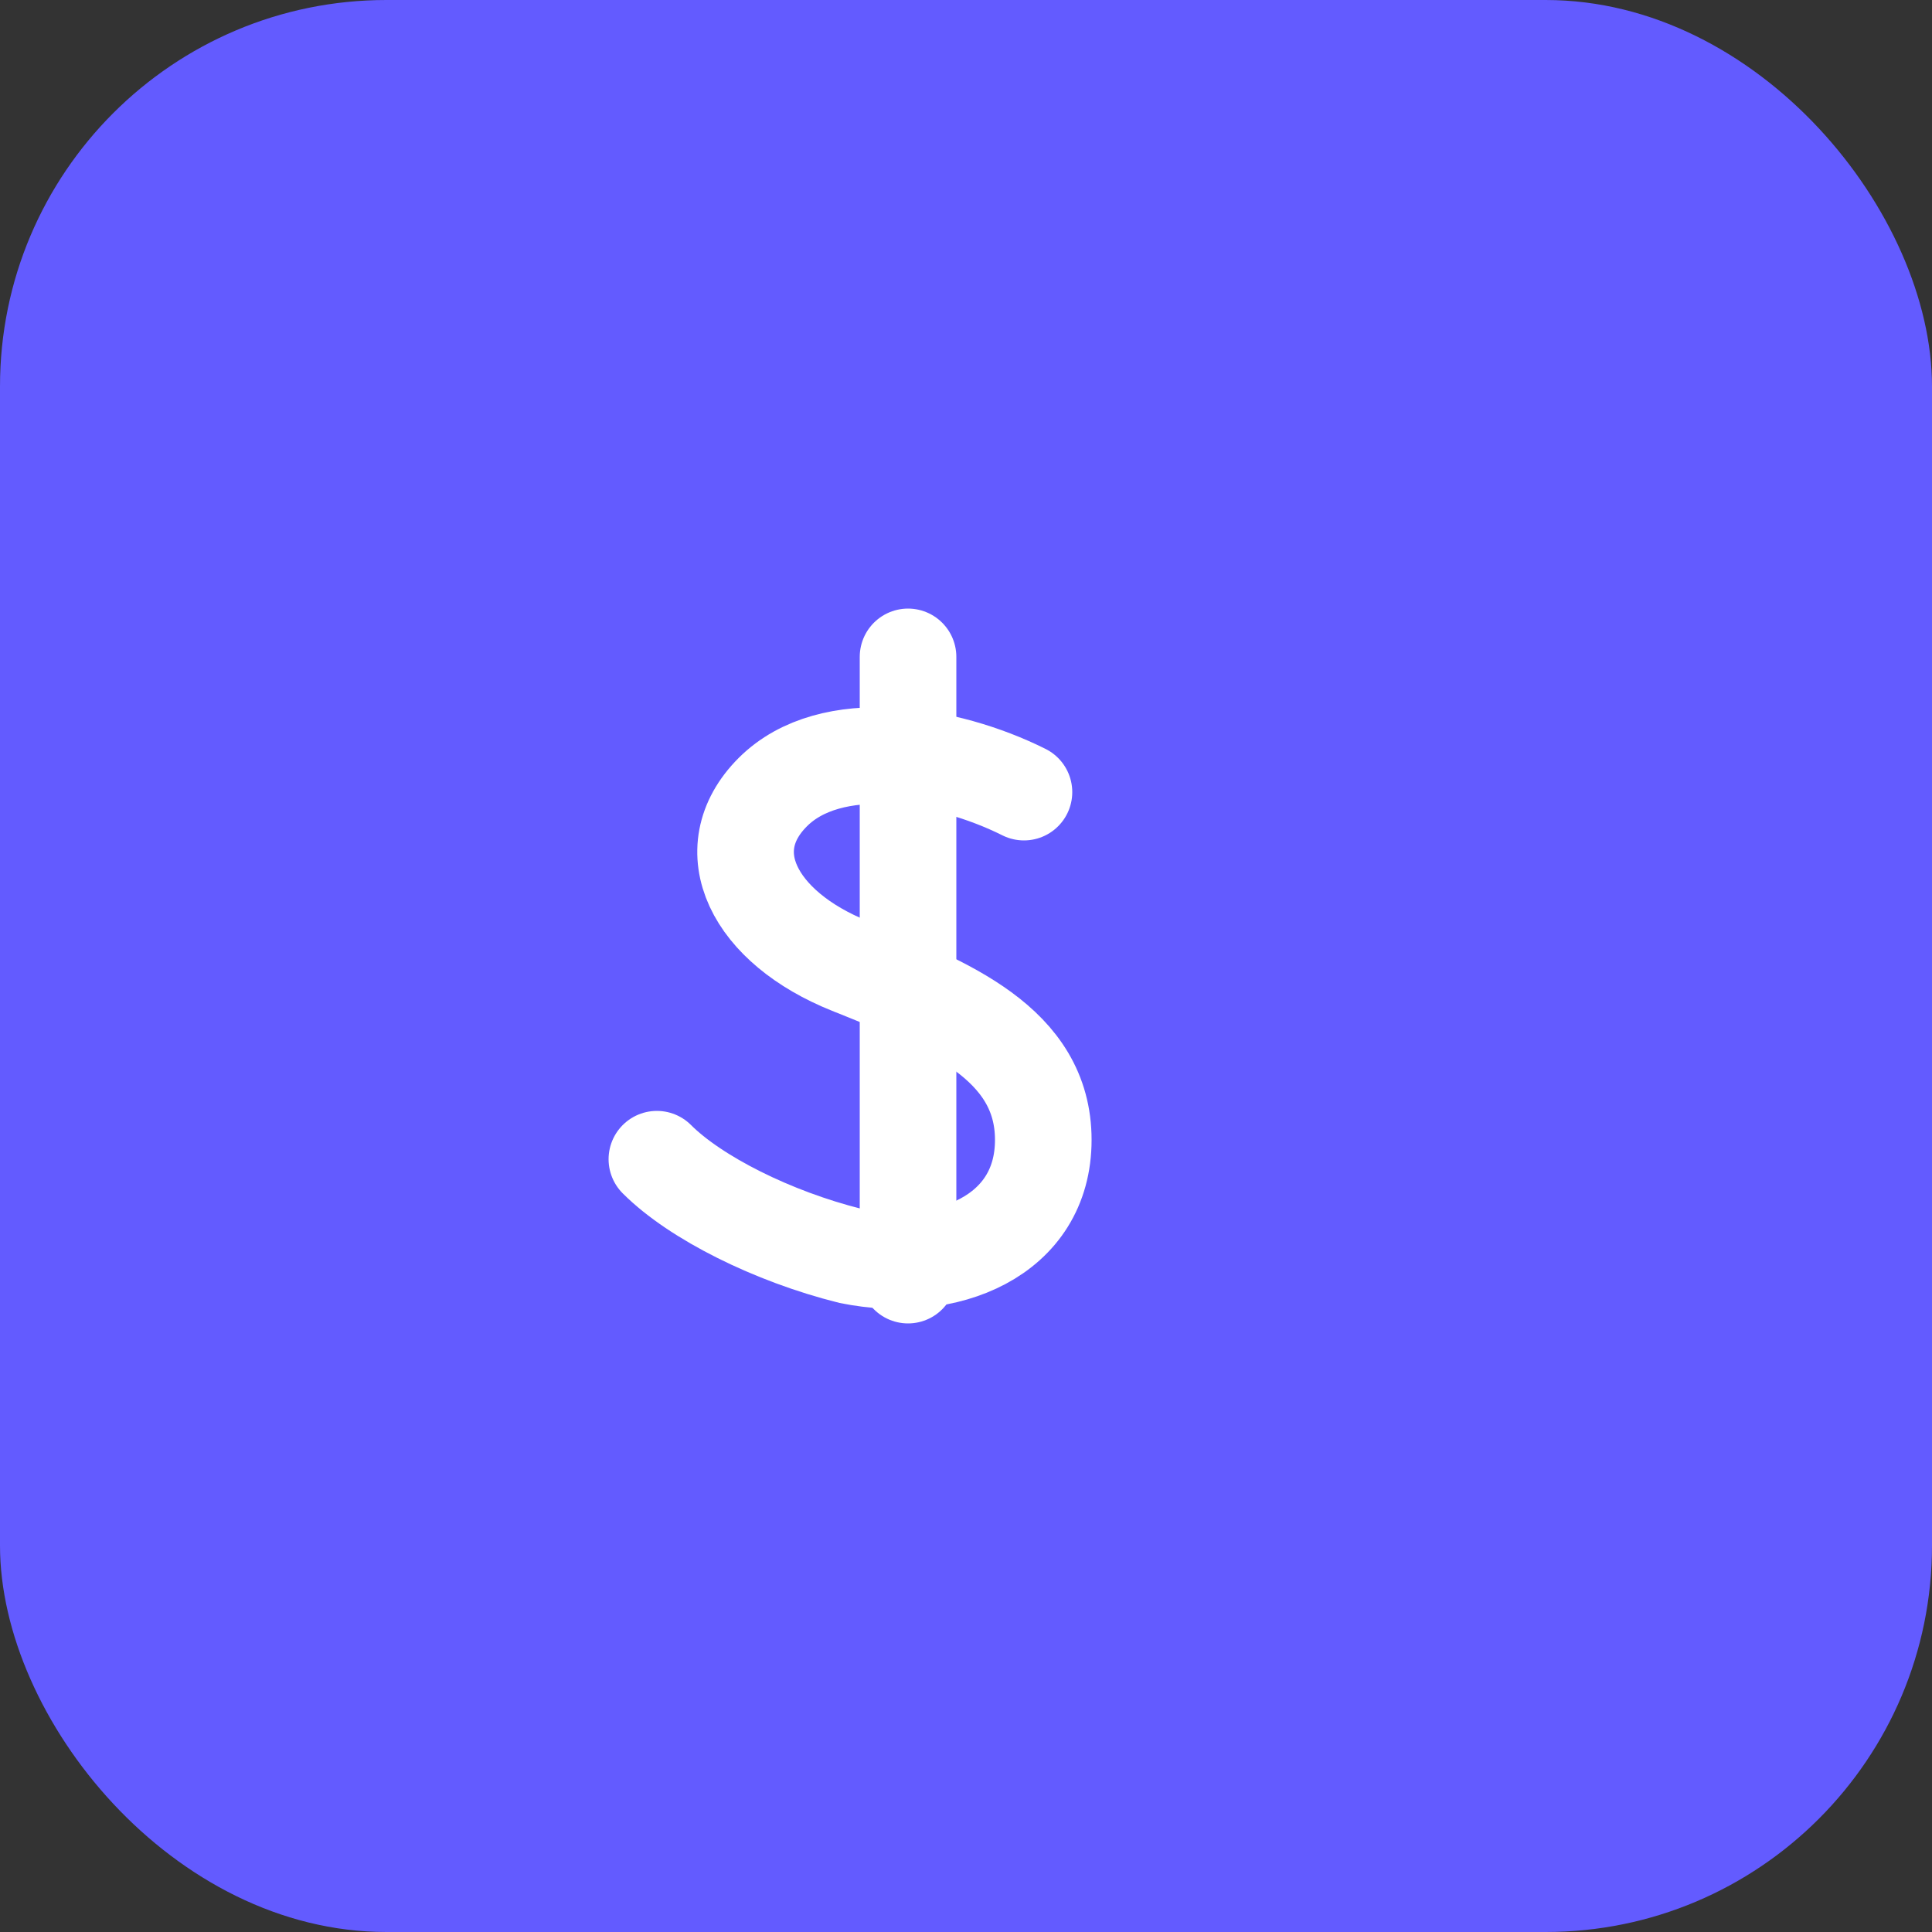 <svg xmlns="http://www.w3.org/2000/svg" viewBox="0 0 50 50" fill="none">
  <rect x="0" y="0" width="50" height="50" fill="#333333" stroke="none"/>
  <rect width="50" height="50" rx="10" fill="#635BFF"/>
  <path d="M26.5 20.5C24.5 19.5 21.5 19 20 20.5C18.5 22 19.5 24 22 25C24.5 26 27 27 27 29.5C27 32 24.5 33 22 32.5C20 32 18 31 17 30" stroke="white" stroke-width="2.5" stroke-linecap="round"/>
  <path d="M23.5 17V33" stroke="white" stroke-width="2.5" stroke-linecap="round"/>
</svg>